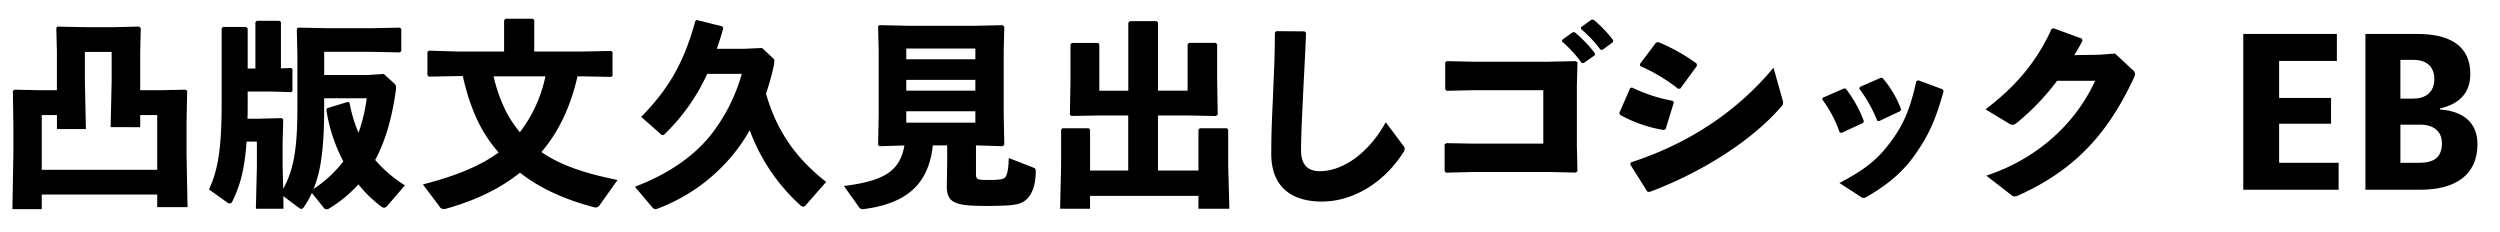 <svg id="outlined" xmlns="http://www.w3.org/2000/svg" viewBox="0 0 970 90"><title>title_b</title><g id="凸版文久見出しゴシック_EBのコピー" data-name="凸版文久見出しゴシック EBのコピー"><path d="M54.4,35h7.52L72,34.8l0.62,0.46L72.38,47.43v12.4l0.39,20.54H61V75.48H16.2v5.66H4.81L5.19,59.83V48.51L5,35.26l0.62-.46L15.65,35h6.43V20l-0.23-9.22,0.46-.46,10.85,0.23H43.86L54,10.31l0.62,0.62L54.4,20.38V35Zm0,9.61v4.73H42.93l0.39-17.75V20.15H32.94V31.62l0.39,18.45H22.09V44.64H16.2V65.87H61V44.64H54.4Z"/><path d="M148.88,28.67l4,3.64a1.89,1.89,0,0,1,.77,1.71,6.73,6.73,0,0,1-.08,1.16c-1.55,11.08-4.19,19.84-8,26.89a50.16,50.16,0,0,0,11.55,9.84l-6.82,7.91a1.73,1.73,0,0,1-1.32.77,2,2,0,0,1-1.16-.54,48.06,48.06,0,0,1-8.76-8.52,50.33,50.33,0,0,1-10.77,9,3.09,3.09,0,0,1-1.63.7,1.61,1.61,0,0,1-1.16-.77L121,74.86a33.34,33.34,0,0,1-3.18,5.58,1.21,1.21,0,0,1-.85.62,1.84,1.84,0,0,1-.93-0.39l-6.12-4.57L110,81H99.28l0.39-16.2V54.95h-4c-0.77,11.24-2.64,17.28-5.5,23.17a1.31,1.31,0,0,1-1,.85,1.85,1.85,0,0,1-1.08-.47l-7-5C84.4,66.34,86,58.43,86,40.14V11l0.54-.54h8.91L96.1,11V26.58h3V8.6l0.54-.54h8.76L109,8.52v18l4-.15,0.46,0.39v8.6l-0.46.39-7.9-.23H96.1v5.81c0,1.63,0,3.25-.08,4.73h4.19l9.14-.23,0.54,0.54-0.23,9.07v9.38l0.23,8.45c4-7.36,5.5-15.11,5.5-31.62v-20l-0.23-10.39,0.54-.54,11.63,0.23h16.9l10.85-.23,0.62,0.47v8.68l-0.62.47-10.85-.23H125.78v9h16.66ZM135,39.52l0.62,0.31a52.91,52.91,0,0,0,3.49,11.7,65.42,65.42,0,0,0,3.18-13.41H125.78c0,8.14,0,16.27-1.24,24.33a47.67,47.67,0,0,1-2.87,10.85,47.35,47.35,0,0,0,11.55-10.69,63.45,63.45,0,0,1-6.59-19.92l0.31-.7Z"/><path d="M237.17,29.84l-11.7-.23h-1.4c-2.4,10.69-6.82,21.08-14,29.37,7.52,5.27,17.28,8.37,29.53,10.85l-6.82,9.61a1.91,1.91,0,0,1-1.55,1.08,5.08,5.08,0,0,1-.85-0.15C218.49,77.27,209,72.69,201.75,67c-7.52,6-16.74,10.62-28.75,14a3.47,3.47,0,0,1-.85.08,1.88,1.88,0,0,1-1.71-1.08l-6.35-8.45c12.94-3.33,22.32-7.21,29.37-12.4a53.9,53.9,0,0,1-8.76-13.64,81.58,81.58,0,0,1-5.11-16H178l-11.62.23-0.54-.62v-9l0.62-.47L178,20h17.59V7.9l0.54-.62h10.62l0.54,0.54V20h18.13l11.7-.23,0.54,0.54v9Zm-45.65-.23a58.77,58.77,0,0,0,5.19,14.34,47.11,47.11,0,0,0,5,7.36,53.8,53.8,0,0,0,9.92-21.7H191.52Z"/><path d="M274.4,28.67A77,77,0,0,1,258,51.92a1.36,1.36,0,0,1-.85.54,1.94,1.94,0,0,1-1.16-.77l-7.21-6.35c10.38-10.54,16.51-20.69,21-37.2l0.54-.39,9.92,2.48,0.39,0.7c-0.77,2.79-1.63,5.5-2.48,8h10.69l6.82-.31,4.34,4a1.42,1.42,0,0,1,.46,1.16,10,10,0,0,1-.15,1.32,95.15,95.15,0,0,1-3.1,11.24c4.11,14.26,11.31,24.8,23.33,34.25l-7.9,9a1.32,1.32,0,0,1-1,.62,2.4,2.4,0,0,1-1.32-.77A73.2,73.2,0,0,1,290.9,50.53a69,69,0,0,1-6.28,9.22,69.29,69.29,0,0,1-29.37,21.16,2.68,2.68,0,0,1-.93.23c-0.62,0-1-.39-1.63-1.16l-6.35-7.52c13.1-5,22.55-11.7,29.06-19.61a67.64,67.64,0,0,0,12.4-24.18H274.4Z"/><path d="M379.14,56.42h-0.46V67.35c0,2.25.39,2.48,4.73,2.48,4.19,0,5.81-.23,6.51-0.93,0.85-.85,1.4-3.25,1.47-7.59l9.15,3.56c1,0.39,1.32.54,1.32,1.47v0.31c0,5.43-1.63,9.22-4,11.08-2.17,1.71-4.73,2.17-15.5,2.17-11.62,0-15-1.16-15-7.52l0.15-9.61V56.42h-5.58c-1.63,15.11-10.15,22.4-26.35,24.65a3.47,3.47,0,0,1-.85.08,1.72,1.72,0,0,1-1.55-.93l-5.73-8.06c15.89-2,21.7-5.89,23.48-15.73l-9.69.31-0.54-.54,0.23-11.31V19.68l-0.23-9.46,0.54-.46L352.48,10h25.88l10.69-.23,0.62,0.62-0.23,9.3V44.87l0.23,11.31-0.7.54ZM351.63,23h26.81V18.83H351.63V23Zm26.81,12.17V31H351.63v4.19h26.81Zm0,8H351.63v4.42h26.81V43.17Z"/><path d="M449.29,44.79V66.18H465V50.3l0.54-.54h10.54l0.46,0.62V64L477,81H465V76H422.94v5H411.32l0.39-17V50.3l0.54-.54h10.23l0.47,0.62V66.18h14.8V44.79H427.28L415.66,45l-0.54-.54,0.23-13.1V17.2l0.54-.54H426l0.54,0.54v18h11.24V8.83l0.54-.62h10.46l0.54,0.54V35.18h11.47v-18l0.54-.54h10.38l0.54,0.54V31l0.23,13.48-0.7.54-11.39-.23H449.29Z"/><path d="M495.2,12.09l10.93,0.08,0.62,0.54c-0.39,9.61-.78,16.2-1.16,24.18-0.31,6.74-.78,15.42-0.78,21.47,0,5.58,2.63,8.06,7.29,8.06,8.91,0,19-7,25.57-19l6.74,9a2.26,2.26,0,0,1,.62,1.32,2.57,2.57,0,0,1-.39,1.16c-7.67,12.17-19.84,19.3-31.7,19.3-11.7,0-19.69-5.5-19.69-18.6,0-10.77.54-18,.78-25,0.23-6,.62-12.87.62-21.93Z"/><path d="M560.74,24.18l0.7-.46,10.15,0.23h28.83l10.93-.23,0.7,0.46-0.23,9.38V56.34l0.23,10-0.54.62-10.7-.23H571.28L561.05,67l-0.54-.62V56l0.7-.46L571,55.72H598.8V35H571.9l-10.62.23-0.54-.62V24.18Zm45.42-8.76,4-2.87,0.77-.08a49.71,49.71,0,0,1,7.91,8.21l-0.08.77-4.26,3h-0.78a48.93,48.93,0,0,0-7.67-8.37Zm7.29-4.88,4-2.87,0.78-.08a46.9,46.9,0,0,1,7.67,8l-0.08.77-4,2.94H621a46.67,46.67,0,0,0-7.6-8.06Z"/><path d="M628.29,43.86l4.18-9.61,0.7-.31a61.68,61.68,0,0,0,15.89,5.19l0.39,0.62-3.18,10.31-0.7.39a52.54,52.54,0,0,1-17-5.89Zm63.32-5.19a4.78,4.78,0,0,1,.23,1.24,2.38,2.38,0,0,1-.85,1.63C679.29,55,659.6,67.19,640,74.48l-0.85-.16-6.59-10.46,0.23-.85c21.23-6.9,40.45-18.83,55.33-36.73ZM636.27,24.88l6.28-8.37,0.93-.15a70.73,70.73,0,0,1,14.8,8.29l0.16,0.85L652,34.33l-0.85.15a65.65,65.65,0,0,0-14.72-8.83Z"/><path d="M707.28,37.9l8.14-3.56h0.7A47.49,47.49,0,0,1,723.17,47l-0.31.7-8.37,3.88-0.7-.23A48.26,48.26,0,0,0,707,38.52Zm37-6.74,9.46,3.49,0.39,0.7c-3.18,11.47-5.89,17.13-10.77,24.18-5,7.29-10.77,11.94-19,16.82a2.74,2.74,0,0,1-1.24.46,2,2,0,0,1-1.16-.46L713.71,71c10-5.27,14.65-9,19.76-15.81,5-6.67,7.59-12.56,10.07-23.71Zm-22.63,2.56,8.14-3.56,0.7,0.15a40.89,40.89,0,0,1,7.13,12.09l-0.31.7L729.06,47l-0.7-.16a52.48,52.48,0,0,0-7-12.48Z"/><path d="M798.12,31.39A92.64,92.64,0,0,1,782.7,47.51a3.41,3.41,0,0,1-1.86.93A2.75,2.75,0,0,1,779.6,48l-9.22-5.58c12.17-9.22,20-18.83,25.65-31.23l0.7-.23L807.81,15,808,15.81c-1,1.94-2,3.72-3.18,5.58l9.92-.16,5.89-.46L827.34,27a2.41,2.41,0,0,1,1.08,1.63,4.1,4.1,0,0,1-.47,1.55c-9.76,21-22.32,35.42-44.33,45.41a5,5,0,0,1-2,.62,2,2,0,0,1-1.32-.62l-9.61-7.44c17.28-5.66,33.56-18,42.24-36.81h-14.8Z"/><path d="M907.39,63.16V73.62h-37V13.17H906.7V23.64H884.3V38h20.15V48H884.3V63.16h23.1Z"/><path d="M946.69,42.47c7.59,0.54,14.57,4,14.57,13.48,0,12.32-9.14,17.67-22.09,17.67H917.79V13.17h20.15c12.32,0,20.54,4.42,20.54,15.5,0,7.75-4.65,11.78-11.78,13.41v0.39ZM931.35,23.25v15h5.11c4.42,0,8.06-2.25,8.06-7.59,0-5.19-3.49-7.44-8.06-7.44h-5.11Zm7.52,39.91c5.19,0,8.6-1.94,8.6-7.52,0-4.88-3.41-7.28-8.52-7.28h-7.59v14.8h7.52Z"/></g></svg>